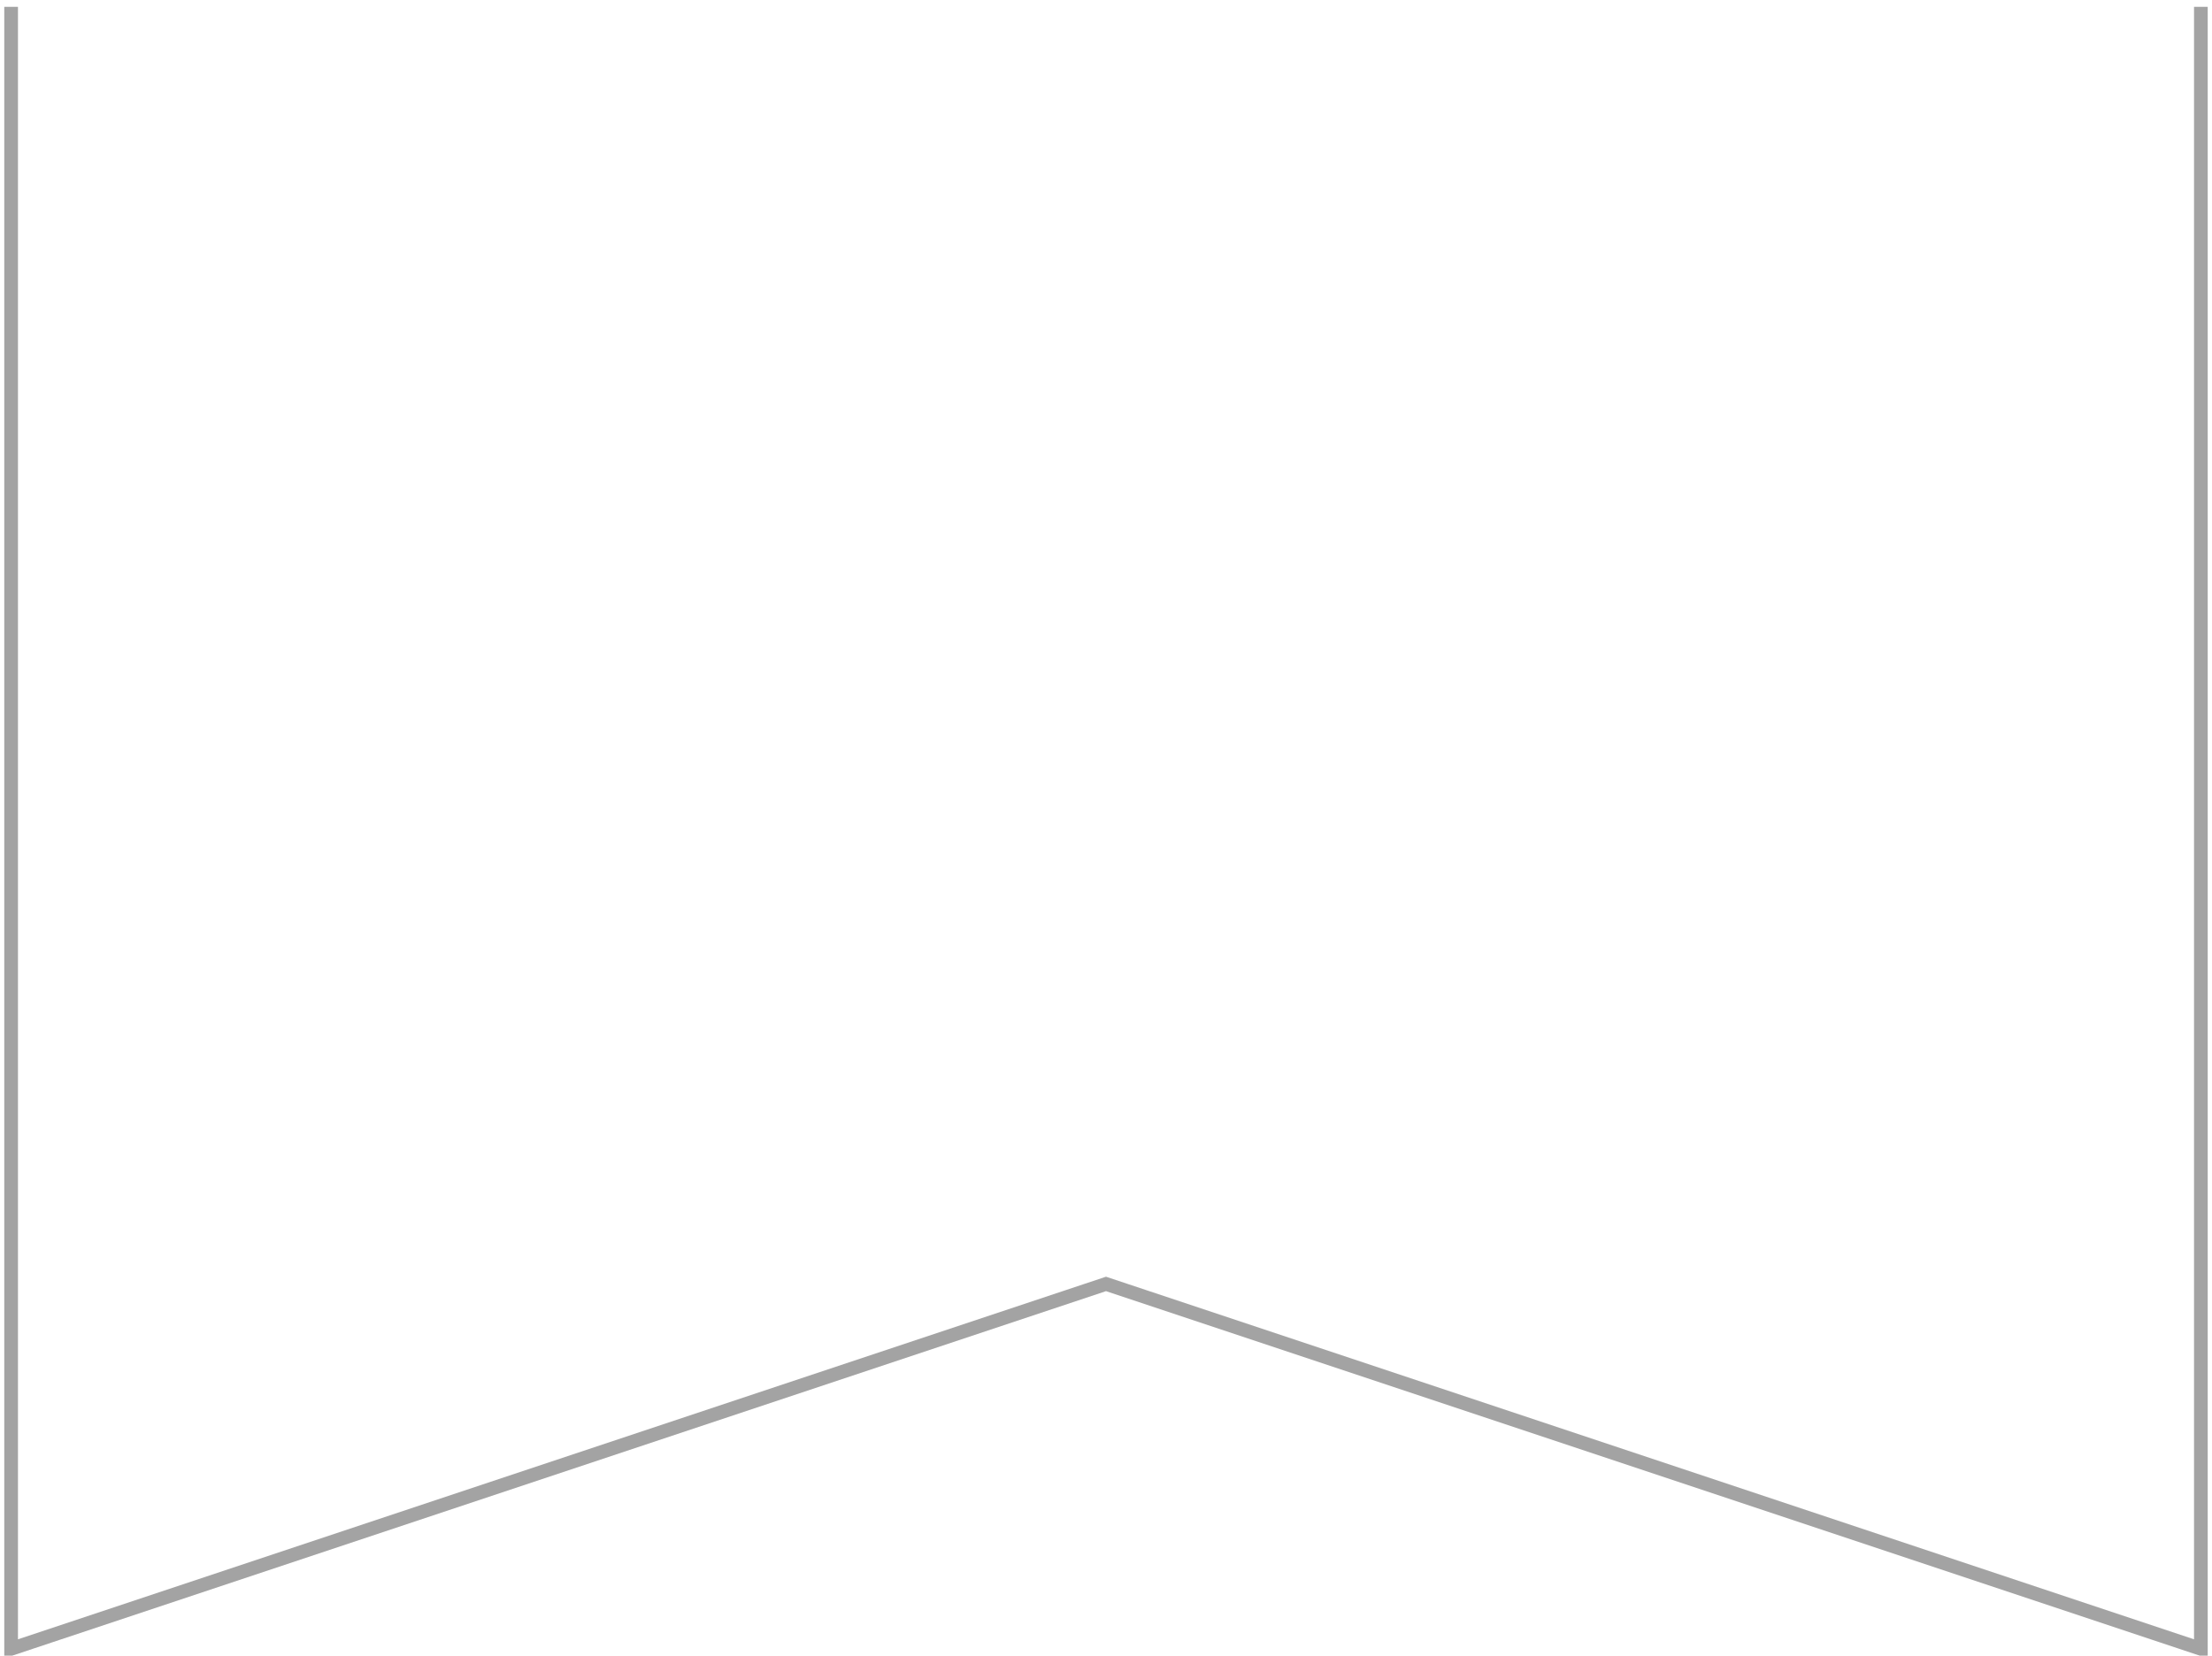 <svg xmlns="http://www.w3.org/2000/svg" width="484.878" height="363" viewBox="0 0 484.878 363">
  <defs>
    <style>
      .cls-1 {
        fill: none;
        stroke: #a3a3a3;
        stroke-width: 3px;
        fill-rule: evenodd;
      }
    </style>
  </defs>
  <path class="cls-1" d="M1200,20000v360l-240-80-240,80v-360" transform="translate(-717.562 -19998.5)"/>
</svg>
